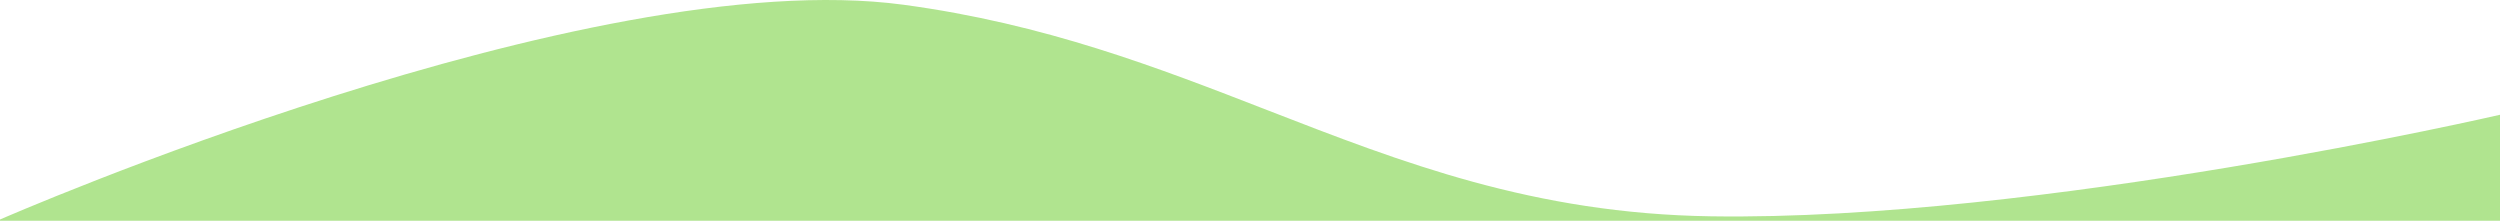 <svg width="1280" height="113" viewBox="0 0 1280 113" fill="none" xmlns="http://www.w3.org/2000/svg">
<path fill-rule="evenodd" clip-rule="evenodd" d="M462.5 2.42C301.028 -19.306 0 112.392 0 112.392V112.999H1280V58.761C1280 58.761 1043.8 113.295 876 110.752C785.262 109.377 718.044 83.264 649.004 56.444C592.645 34.55 535.072 12.185 462.5 2.42Z" fill="#B0E48F"/>
</svg>

